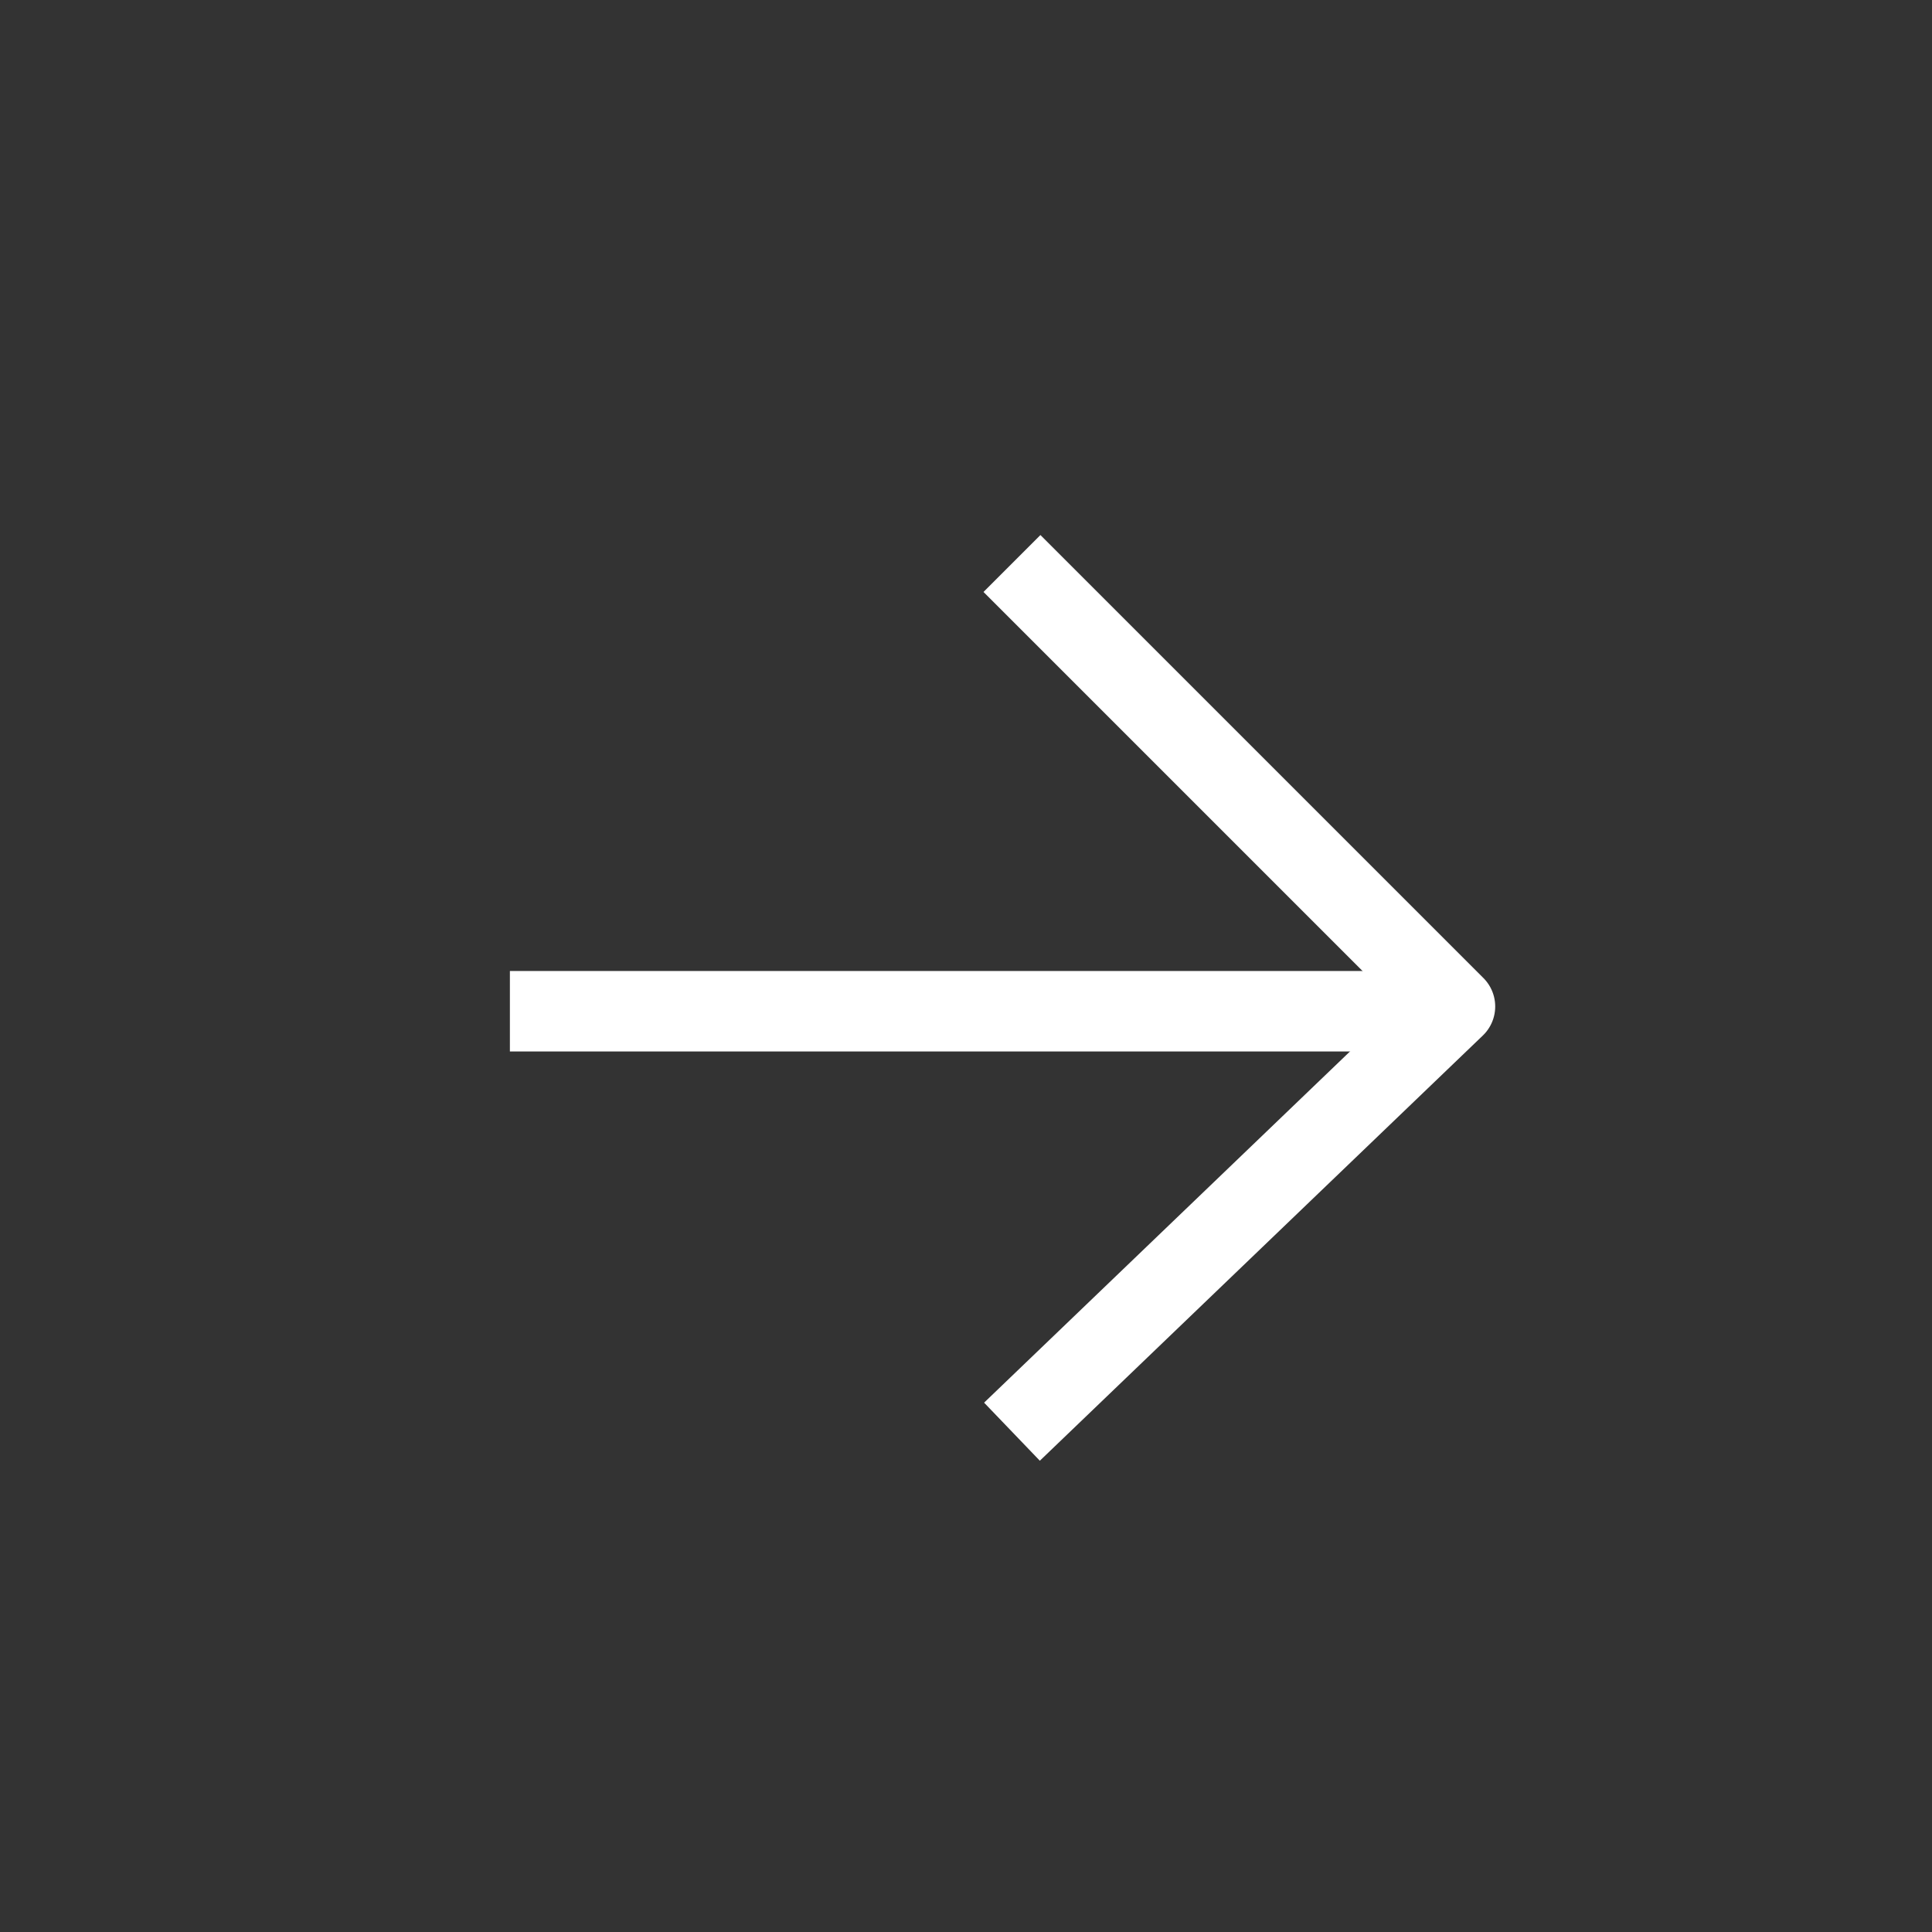 <svg width="24" height="24" viewBox="0 0 24 24" fill="none" xmlns="http://www.w3.org/2000/svg">
<rect x="0" y="0" width="24" height="24" fill="#333333" stroke="none"/>
<path d="M12.571 7L18.074 12.503L12.571 17.785" stroke="white" stroke-linejoin="round"/>
<path d="M18 12.562H6.334" stroke="white" stroke-linejoin="round"/>
</svg>

